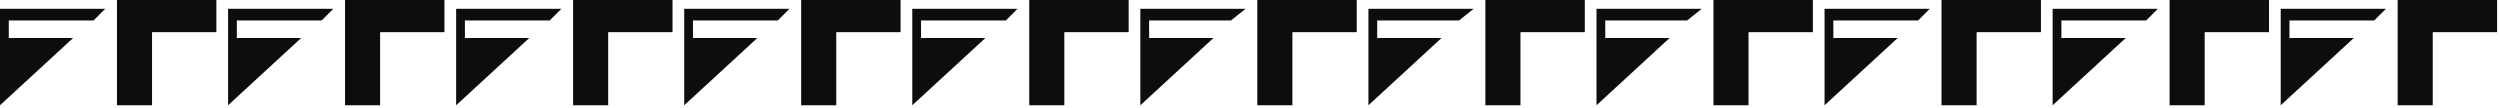 <?xml version="1.0" encoding="UTF-8" standalone="no"?>
<svg
   xmlns:dc="http://purl.org/dc/elements/1.1/"
   xmlns:cc="http://creativecommons.org/ns#"
   xmlns:rdf="http://www.w3.org/1999/02/22-rdf-syntax-ns#"
   xmlns:svg="http://www.w3.org/2000/svg"
   xmlns="http://www.w3.org/2000/svg"
   xmlns:sodipodi="http://sodipodi.sourceforge.net/DTD/sodipodi-0.dtd"
   xmlns:inkscape="http://www.inkscape.org/namespaces/inkscape"
   version="1.0"
   width="226.219mm"
   height="9.79mm"
   id="svg49"
   sodipodi:docname="BDRTN178.WMF">
  <sodipodi:namedview
     pagecolor="#ffffff"
     bordercolor="#666666"
     borderopacity="1"
     objecttolerance="10"
     gridtolerance="10"
     guidetolerance="10"
     inkscape:pageopacity="0"
     inkscape:pageshadow="2"
     inkscape:window-width="640"
     inkscape:window-height="480"
     id="namedview51" />
  <defs
     id="defs3">
    <pattern
       id="WMFhbasepattern"
       patternUnits="userSpaceOnUse"
       width="6"
       height="6"
       x="0"
       y="0" />
  </defs>
  <path
     style="fill:#0e0d0d;fill-rule:evenodd;fill-opacity:1;stroke:none;"
     d="  M 0,3   L 36,3   L 32,7   L 3,7   L 3,13   L 25,13   L 0,36   L 0,3  z "
     id="path5" />
  <path
     style="fill:#0e0d0d;fill-rule:evenodd;fill-opacity:1;stroke:none;"
     d="  M 52,11   L 52,36   L 40,36   L 40,0   L 74,0   L 74,11   L 52,11  z "
     id="path7" />
  <path
     style="fill:#0e0d0d;fill-rule:evenodd;fill-opacity:1;stroke:none;"
     d="  M 78,3   L 114,3   L 110,7   L 81,7   L 81,13   L 103,13   L 78,36   L 78,3  z "
     id="path9" />
  <path
     style="fill:#0e0d0d;fill-rule:evenodd;fill-opacity:1;stroke:none;"
     d="  M 130,11   L 130,36   L 118,36   L 118,0   L 152,0   L 152,11   L 130,11  z "
     id="path11" />
  <path
     style="fill:#0e0d0d;fill-rule:evenodd;fill-opacity:1;stroke:none;"
     d="  M 156,3   L 192,3   L 188,7   L 159,7   L 159,13   L 181,13   L 156,36   L 156,3  z "
     id="path13" />
  <path
     style="fill:#0e0d0d;fill-rule:evenodd;fill-opacity:1;stroke:none;"
     d="  M 208,11   L 208,36   L 196,36   L 196,0   L 230,0   L 230,11   L 208,11  z "
     id="path15" />
  <path
     style="fill:#0e0d0d;fill-rule:evenodd;fill-opacity:1;stroke:none;"
     d="  M 234,3   L 270,3   L 266,7   L 237,7   L 237,13   L 259,13   L 234,36   L 234,3  z "
     id="path17" />
  <path
     style="fill:#0e0d0d;fill-rule:evenodd;fill-opacity:1;stroke:none;"
     d="  M 286,11   L 286,36   L 274,36   L 274,0   L 308,0   L 308,11   L 286,11  z "
     id="path19" />
  <path
     style="fill:#0e0d0d;fill-rule:evenodd;fill-opacity:1;stroke:none;"
     d="  M 312,3   L 348,3   L 344,7   L 315,7   L 315,13   L 337,13   L 312,36   L 312,3  z "
     id="path21" />
  <path
     style="fill:#0e0d0d;fill-rule:evenodd;fill-opacity:1;stroke:none;"
     d="  M 364,11   L 364,36   L 352,36   L 352,0   L 386,0   L 386,11   L 364,11  z "
     id="path23" />
  <path
     style="fill:#0e0d0d;fill-rule:evenodd;fill-opacity:1;stroke:none;"
     d="  M 390,3   L 426,3   L 421,7   L 393,7   L 393,13   L 415,13   L 390,36   L 390,3  z "
     id="path25" />
  <path
     style="fill:#0e0d0d;fill-rule:evenodd;fill-opacity:1;stroke:none;"
     d="  M 442,11   L 442,36   L 430,36   L 430,0   L 464,0   L 464,11   L 442,11  z "
     id="path27" />
  <path
     style="fill:#0e0d0d;fill-rule:evenodd;fill-opacity:1;stroke:none;"
     d="  M 468,3   L 504,3   L 499,7   L 471,7   L 471,13   L 493,13   L 468,36   L 468,3  z "
     id="path29" />
  <path
     style="fill:#0e0d0d;fill-rule:evenodd;fill-opacity:1;stroke:none;"
     d="  M 520,11   L 520,36   L 508,36   L 508,0   L 542,0   L 542,11   L 520,11  z "
     id="path31" />
  <path
     style="fill:#0e0d0d;fill-rule:evenodd;fill-opacity:1;stroke:none;"
     d="  M 546,3   L 582,3   L 577,7   L 549,7   L 549,13   L 571,13   L 546,36   L 546,3  z "
     id="path33" />
  <path
     style="fill:#0e0d0d;fill-rule:evenodd;fill-opacity:1;stroke:none;"
     d="  M 598,11   L 598,36   L 586,36   L 586,0   L 620,0   L 620,11   L 598,11  z "
     id="path35" />
  <path
     style="fill:#0e0d0d;fill-rule:evenodd;fill-opacity:1;stroke:none;"
     d="  M 624,3   L 660,3   L 656,7   L 627,7   L 627,13   L 649,13   L 624,36   L 624,3  z "
     id="path37" />
  <path
     style="fill:#0e0d0d;fill-rule:evenodd;fill-opacity:1;stroke:none;"
     d="  M 676,11   L 676,36   L 664,36   L 664,0   L 698,0   L 698,11   L 676,11  z "
     id="path39" />
  <path
     style="fill:#0e0d0d;fill-rule:evenodd;fill-opacity:1;stroke:none;"
     d="  M 702,3   L 738,3   L 734,7   L 705,7   L 705,13   L 727,13   L 702,36   L 702,3  z "
     id="path41" />
  <path
     style="fill:#0e0d0d;fill-rule:evenodd;fill-opacity:1;stroke:none;"
     d="  M 754,11   L 754,36   L 742,36   L 742,0   L 776,0   L 776,11   L 754,11  z "
     id="path43" />
  <path
     style="fill:#0e0d0d;fill-rule:evenodd;fill-opacity:1;stroke:none;"
     d="  M 780,3   L 816,3   L 812,7   L 783,7   L 783,13   L 805,13   L 780,36   L 780,3  z "
     id="path45" />
  <path
     style="fill:#0e0d0d;fill-rule:evenodd;fill-opacity:1;stroke:none;"
     d="  M 832,11   L 832,36   L 820,36   L 820,0   L 854,0   L 854,11   L 832,11  z "
     id="path47" />
</svg>

